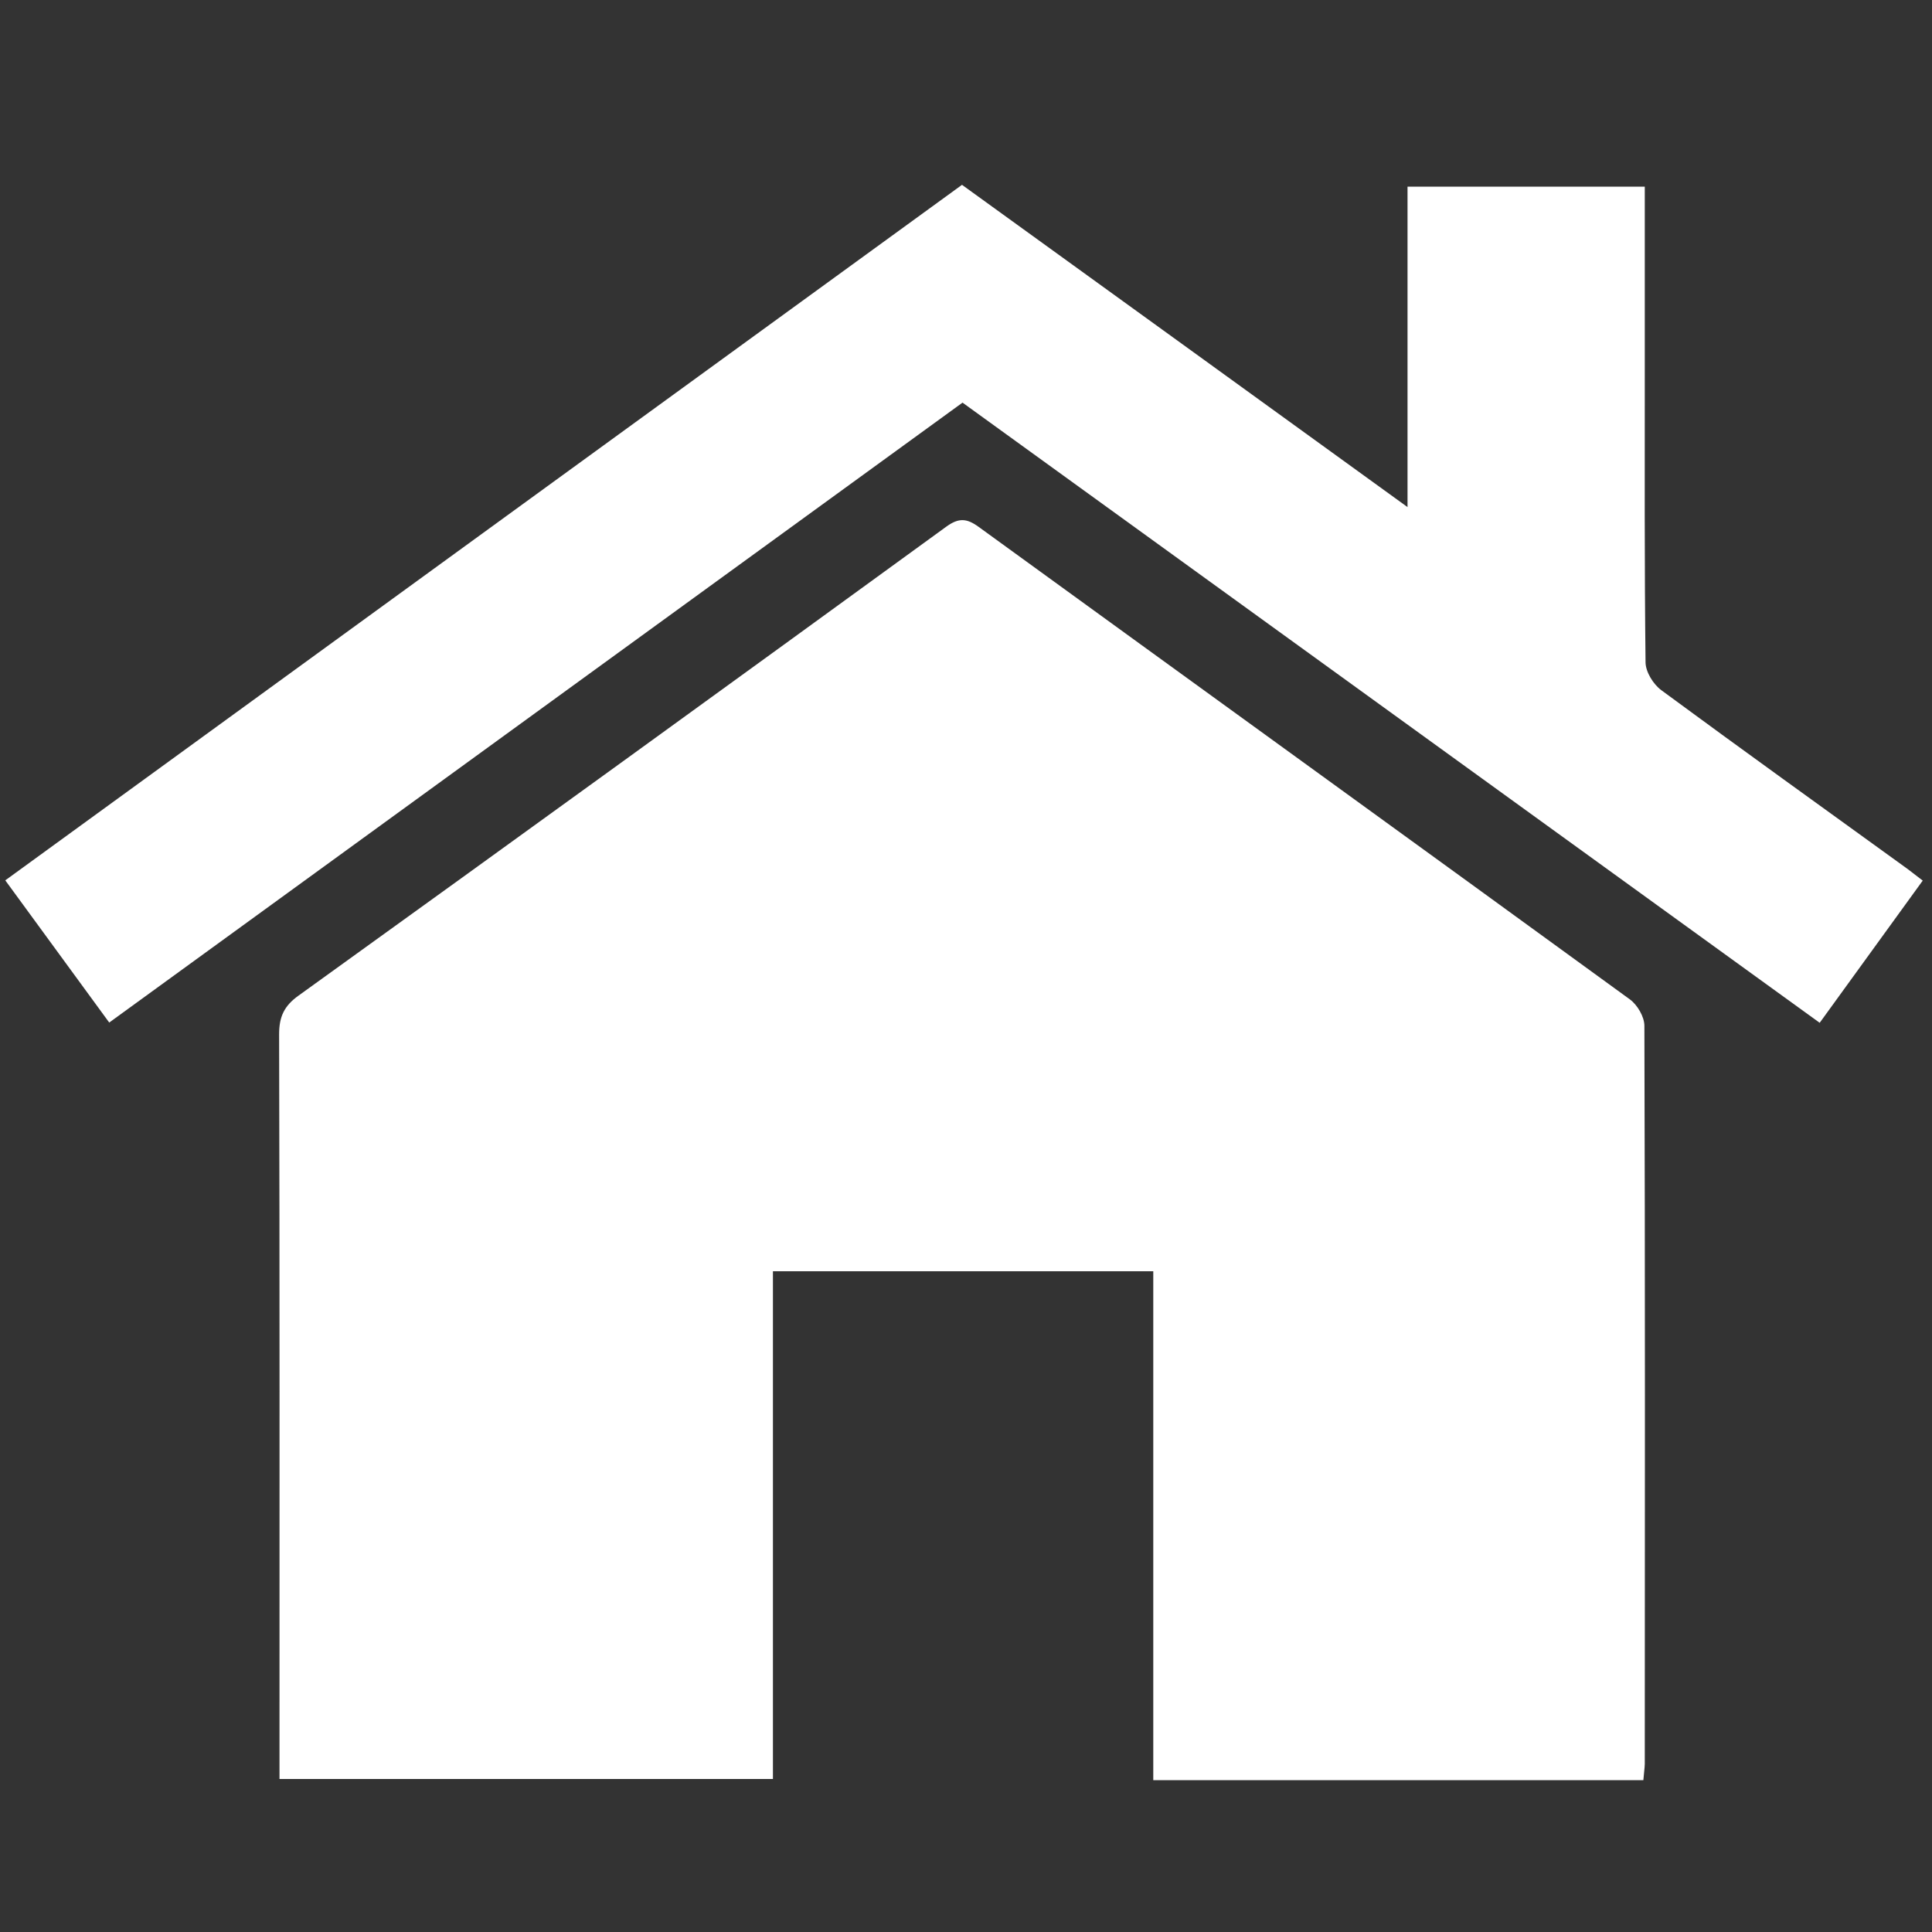 <?xml version="1.0" encoding="utf-8"?>
<!-- Generator: Adobe Illustrator 23.0.2, SVG Export Plug-In . SVG Version: 6.00 Build 0)  -->
<svg version="1.1" id="Ebene_1" xmlns="http://www.w3.org/2000/svg" xmlns:xlink="http://www.w3.org/1999/xlink" x="0px" y="0px"
	 viewBox="0 0 150 150" style="enable-background:new 0 0 150 150;" xml:space="preserve">
<rect x="0" y="0" width="150" height="150" fill="#333333" stroke="none"/>
<style type="text/css">
	.st0{clip-path:url(#SVGID_2_);fill:#FFFFFF;}
</style>
<g>
	<defs>
		<rect id="SVGID_1_" x="0.4" y="14.34" width="148.87" height="123.87"/>
	</defs>
	<clipPath id="SVGID_2_">
		<use xlink:href="#SVGID_1_"  style="overflow:visible;"/>
	</clipPath>
	<path class="st0" d="M127.59,138.21H89.54V98.7H60.01v39.42H21.7v-2.33c0-18.49,0.02-36.99-0.03-55.48c0-1.36,0.38-2.21,1.52-3.02
		c16.79-12.09,33.55-24.23,50.28-36.4c0.98-0.71,1.6-0.65,2.53,0.03c16.84,12.23,33.71,24.42,50.54,36.67
		c0.58,0.42,1.13,1.35,1.13,2.05c0.06,19.11,0.04,38.21,0.03,57.32C127.69,137.32,127.63,137.67,127.59,138.21"/>
	<path class="st0" d="M109.28,39.37V14.49h18.42c0,4.77,0,9.47,0,14.17c0,7.59-0.03,15.18,0.06,22.77c0.01,0.74,0.6,1.7,1.23,2.16
		c6.25,4.61,12.57,9.14,18.87,13.7c0.44,0.31,0.86,0.66,1.42,1.08c-2.65,3.66-5.26,7.26-8,11.04
		c-22.2-16.06-44.29-32.04-66.55-48.15C52.73,47.24,30.72,63.23,8.48,79.39C5.8,75.72,3.15,72.1,0.41,68.35
		c24.79-18.03,49.48-35.97,74.28-54C86.11,22.6,97.49,30.84,109.28,39.37"/>
</g>
</svg>
